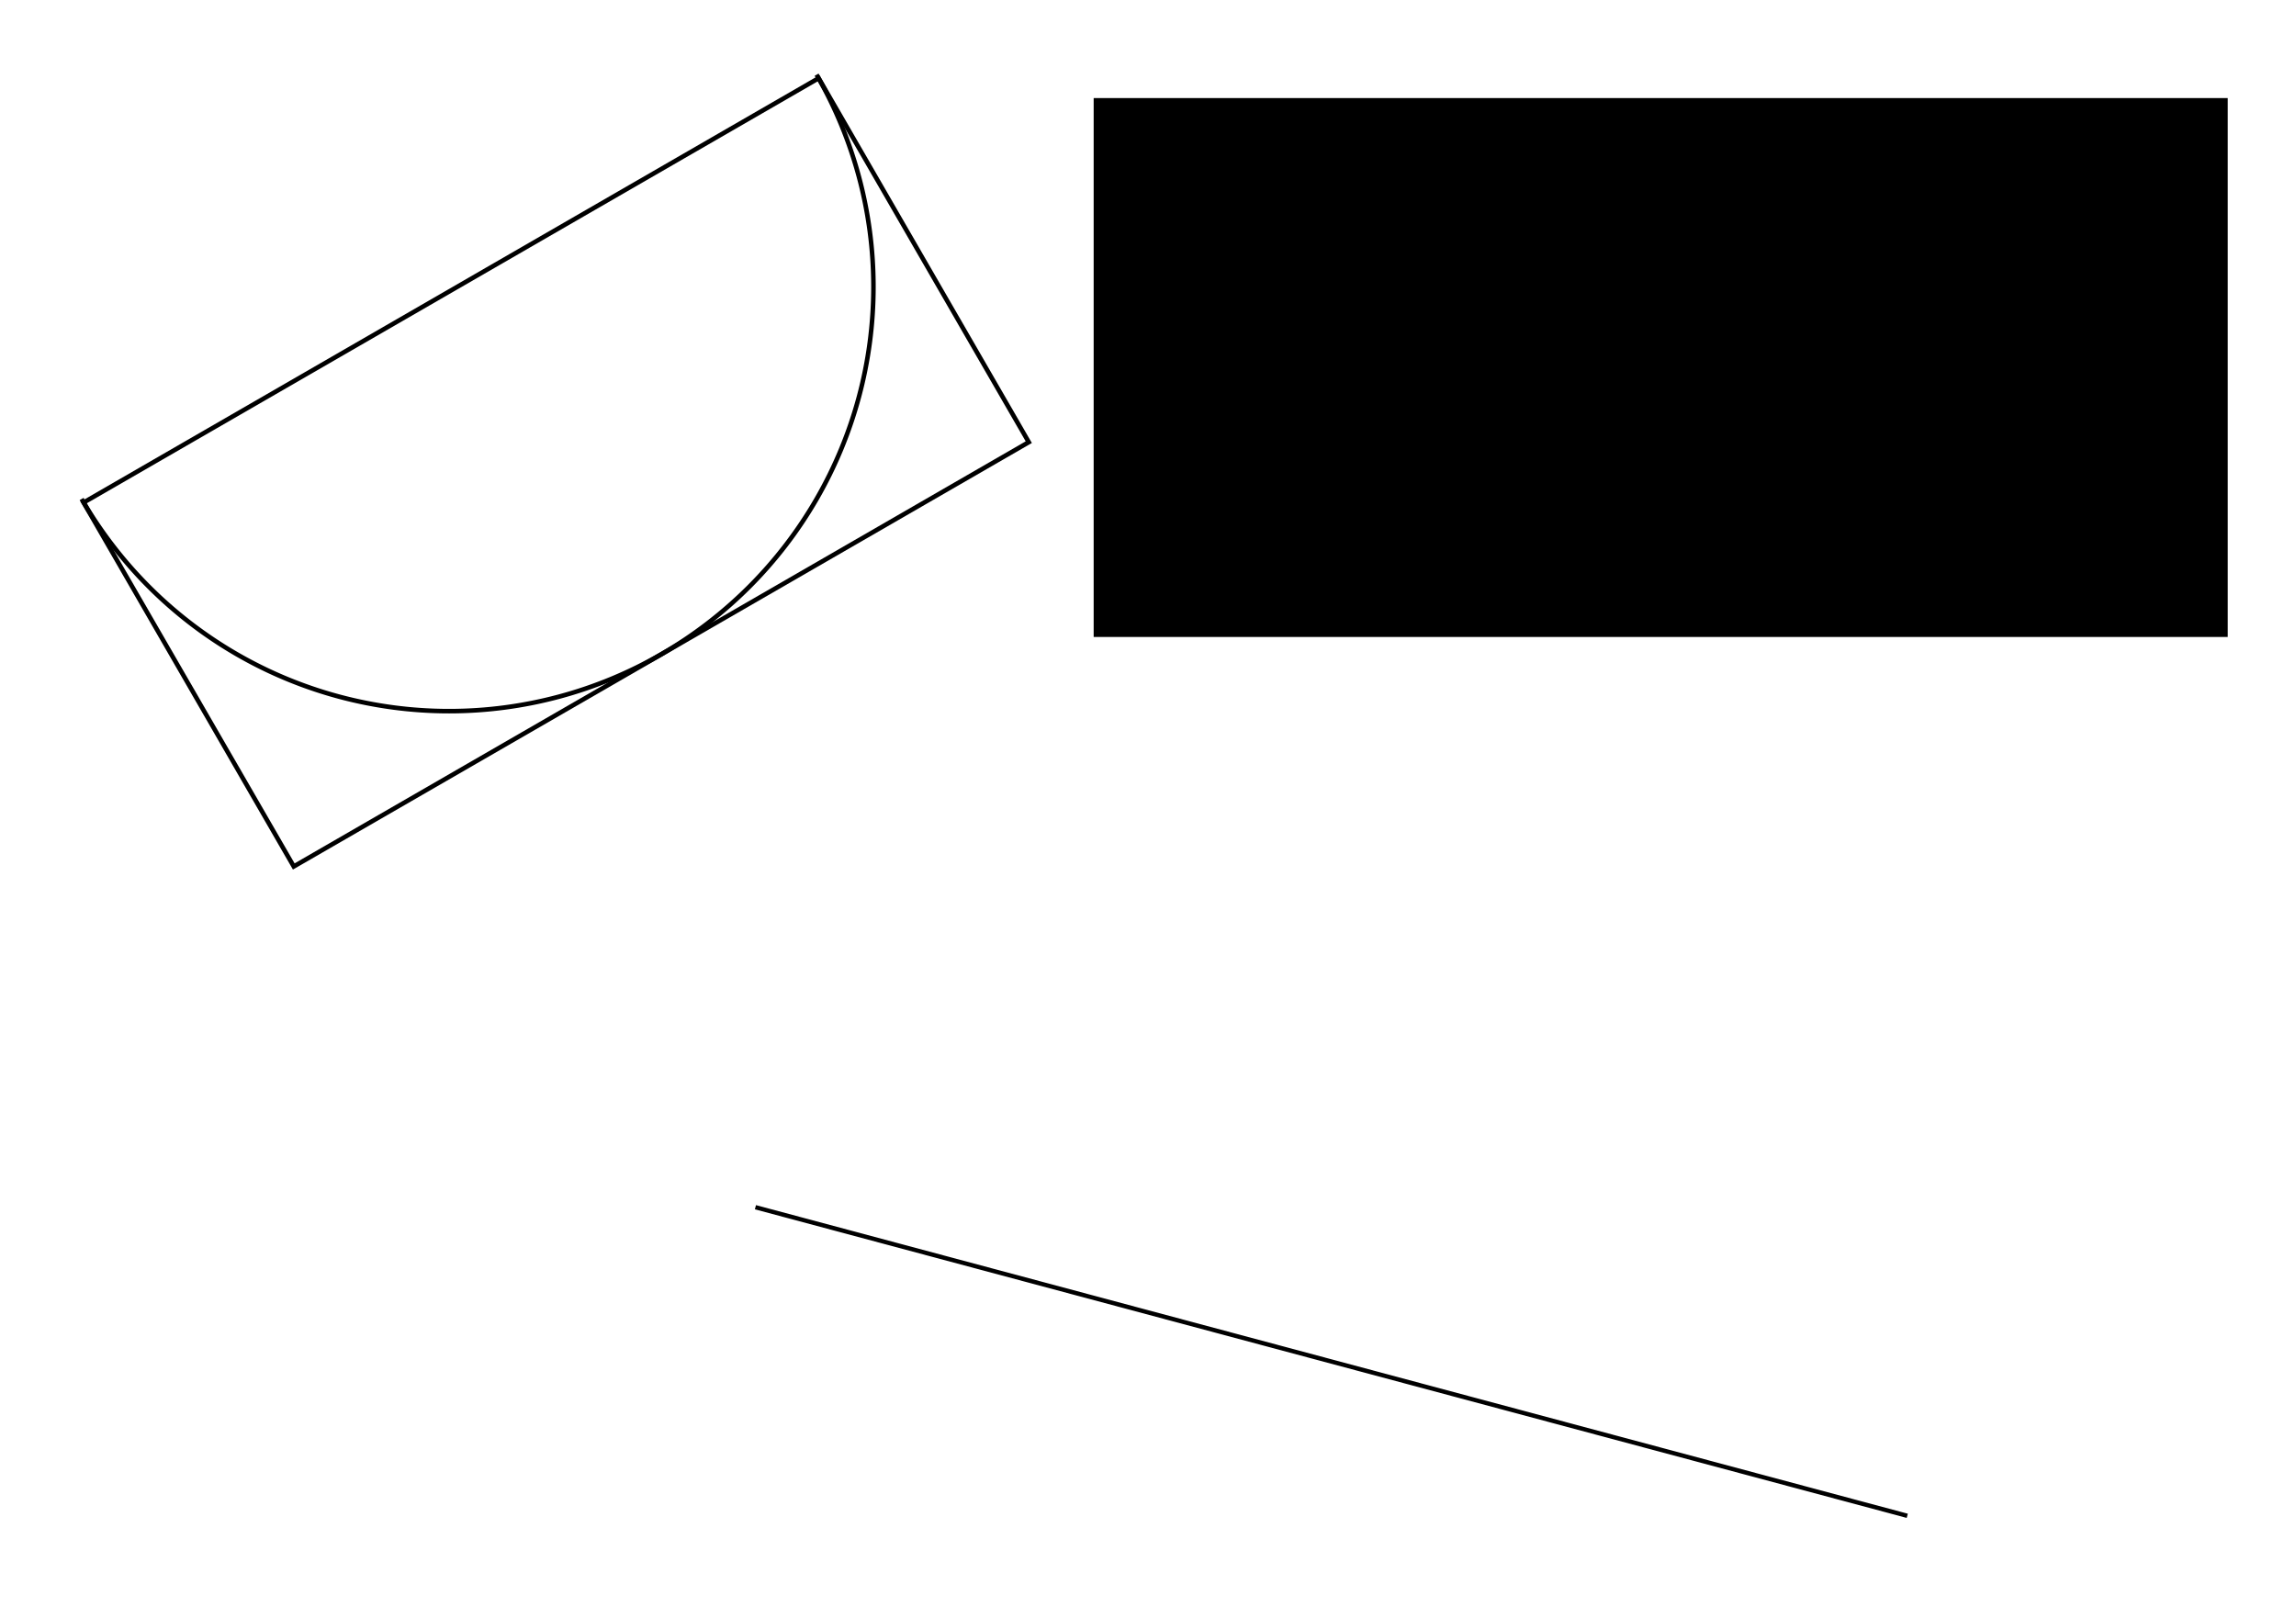 <?xml version="1.0" encoding="UTF-8" standalone="no"?>
<!-- Created with Inkscape (http://www.inkscape.org/) -->

<svg
   xmlns:dc="http://purl.org/dc/elements/1.1/"
   xmlns:cc="http://creativecommons.org/ns#"
   xmlns:rdf="http://www.w3.org/1999/02/22-rdf-syntax-ns#"
   xmlns:svg="http://www.w3.org/2000/svg"
   xmlns="http://www.w3.org/2000/svg"
   xmlns:sodipodi="http://sodipodi.sourceforge.net/DTD/sodipodi-0.dtd"
   xmlns:inkscape="http://www.inkscape.org/namespaces/inkscape"
   width="210mm"
   height="148mm"
   viewBox="0 0 210 148"
   version="1.1"
   id="svg8"
   inkscape:version="0.92.2 2405546, 2018-03-11"
   sodipodi:docname="E2_agrandissement.svg">
  <defs
     id="defs2" />
  <sodipodi:namedview
     id="base"
     pagecolor="#ffffff"
     bordercolor="#666666"
     borderopacity="1.0"
     inkscape:pageopacity="0.0"
     inkscape:pageshadow="2"
     inkscape:zoom="1.2901587"
     inkscape:cx="396.85039"
     inkscape:cy="279.68504"
     inkscape:document-units="mm"
     inkscape:current-layer="layer1"
     showgrid="false"
     inkscape:snap-bbox="true"
     inkscape:object-paths="true"
     inkscape:snap-intersection-paths="true"
     inkscape:snap-smooth-nodes="true"
     inkscape:window-width="1920"
     inkscape:window-height="1052"
     inkscape:window-x="1080"
     inkscape:window-y="367"
     inkscape:window-maximized="1" />
  <g
     inkscape:groupmode="layer"
     id="layer2"
     inkscape:label="agrandi"
     style="display:none">
    <g
       id="g4524-3"
       transform="matrix(1.064,0.285,-0.285,1.064,82.662,-22.65)">
      <path
         d="m 118.432,70.409 a 49.525,49.525 0 0 1 -24.763,42.89 49.525,49.525 0 0 1 -49.525,0 49.525,49.525 0 0 1 -24.763,-42.89"
         sodipodi:open="true"
         sodipodi:end="3.1415927"
         sodipodi:start="0"
         sodipodi:ry="49.52523"
         sodipodi:rx="49.52523"
         sodipodi:cy="70.409126"
         sodipodi:cx="68.907242"
         sodipodi:type="arc"
         id="path4518-6"
         style="fill:none;fill-opacity:1;stroke:#000000;stroke-width:0.529;stroke-miterlimit:4;stroke-dasharray:none;stroke-opacity:1" />
      <rect
         y="70.882"
         x="19.381"
         height="49.053"
         width="99.053"
         id="rect4520-7"
         style="fill:none;fill-opacity:1;stroke:#000000;stroke-width:0.529;stroke-miterlimit:4;stroke-dasharray:none;stroke-opacity:1" />
    </g>
  </g>
  <g
     inkscape:label="Calque 1"
     inkscape:groupmode="layer"
     id="layer1"
     transform="translate(0,-149)">
    <path
       style="fill:none;fill-opacity:1;stroke:#000000;stroke-width:0.415;stroke-miterlimit:4;stroke-dasharray:none;stroke-opacity:1"
       id="path4518"
       sodipodi:type="arc"
       sodipodi:cx="-52.047184"
       sodipodi:cy="172.2998"
       sodipodi:rx="38.812378"
       sodipodi:ry="38.812378"
       sodipodi:start="0"
       sodipodi:end="3.1415927"
       sodipodi:open="true"
       d="m -13.235,172.3 a 38.812,38.812 0 0 1 -19.406,33.613 38.812,38.812 0 0 1 -38.812,0 38.812,38.812 0 0 1 -19.406,-33.613"
       transform="rotate(-30)" />
    <rect
       style="fill:none;fill-opacity:1;stroke:#000000;stroke-width:0.415;stroke-miterlimit:4;stroke-dasharray:none;stroke-opacity:1"
       id="rect4520"
       width="77.627"
       height="38.443"
       x="-90.861"
       y="172.671"
       transform="rotate(-30)" />
    <path
       style="fill:none;stroke:#000000;stroke-width:0.397;stroke-linecap:butt;stroke-linejoin:miter;stroke-opacity:1;stroke-miterlimit:4;stroke-dasharray:none"
       d="M 69.095,259.432 174.444,287.66"
       id="path4547"
       inkscape:connector-curvature="0" />
    <flowRoot
       xml:space="preserve"
       id="flowRoot4555"
       style="font-style:normal;font-weight:normal;font-size:16px;line-height:1.25;font-family:sans-serif;letter-spacing:0px;word-spacing:0px;display:inline;fill:#000000;fill-opacity:1;stroke:none"
       transform="matrix(0.265,0,0,0.265,0,149)"><flowRegion
         id="flowRegion4557"><rect
           id="rect4559"
           width="391.425"
           height="186.024"
           x="377.473"
           y="33.853" /></flowRegion><flowPara
         id="flowPara4561"
         style="font-style:normal;font-variant:normal;font-weight:normal;font-stretch:normal;font-family:Ubuntu;-inkscape-font-specification:Ubuntu">Jeanne a commencé à agrandir ce dessin:</flowPara><flowPara
         id="flowPara4563"
         style="font-style:normal;font-variant:normal;font-weight:normal;font-stretch:normal;font-family:Ubuntu;-inkscape-font-specification:Ubuntu" /><flowPara
         id="flowPara4565"
         style="font-style:normal;font-variant:normal;font-weight:normal;font-stretch:normal;font-family:Ubuntu;-inkscape-font-specification:Ubuntu">Le point A devient le point A' et le point B devient le point B'.</flowPara><flowPara
         id="flowPara4567"
         style="font-style:normal;font-variant:normal;font-weight:normal;font-stretch:normal;font-family:Ubuntu;-inkscape-font-specification:Ubuntu" /><flowPara
         id="flowPara4569"
         style="font-style:normal;font-variant:normal;font-weight:normal;font-stretch:normal;font-family:Ubuntu;-inkscape-font-specification:Ubuntu">Termine son agrandissement.</flowPara></flowRoot>  </g>
</svg>
